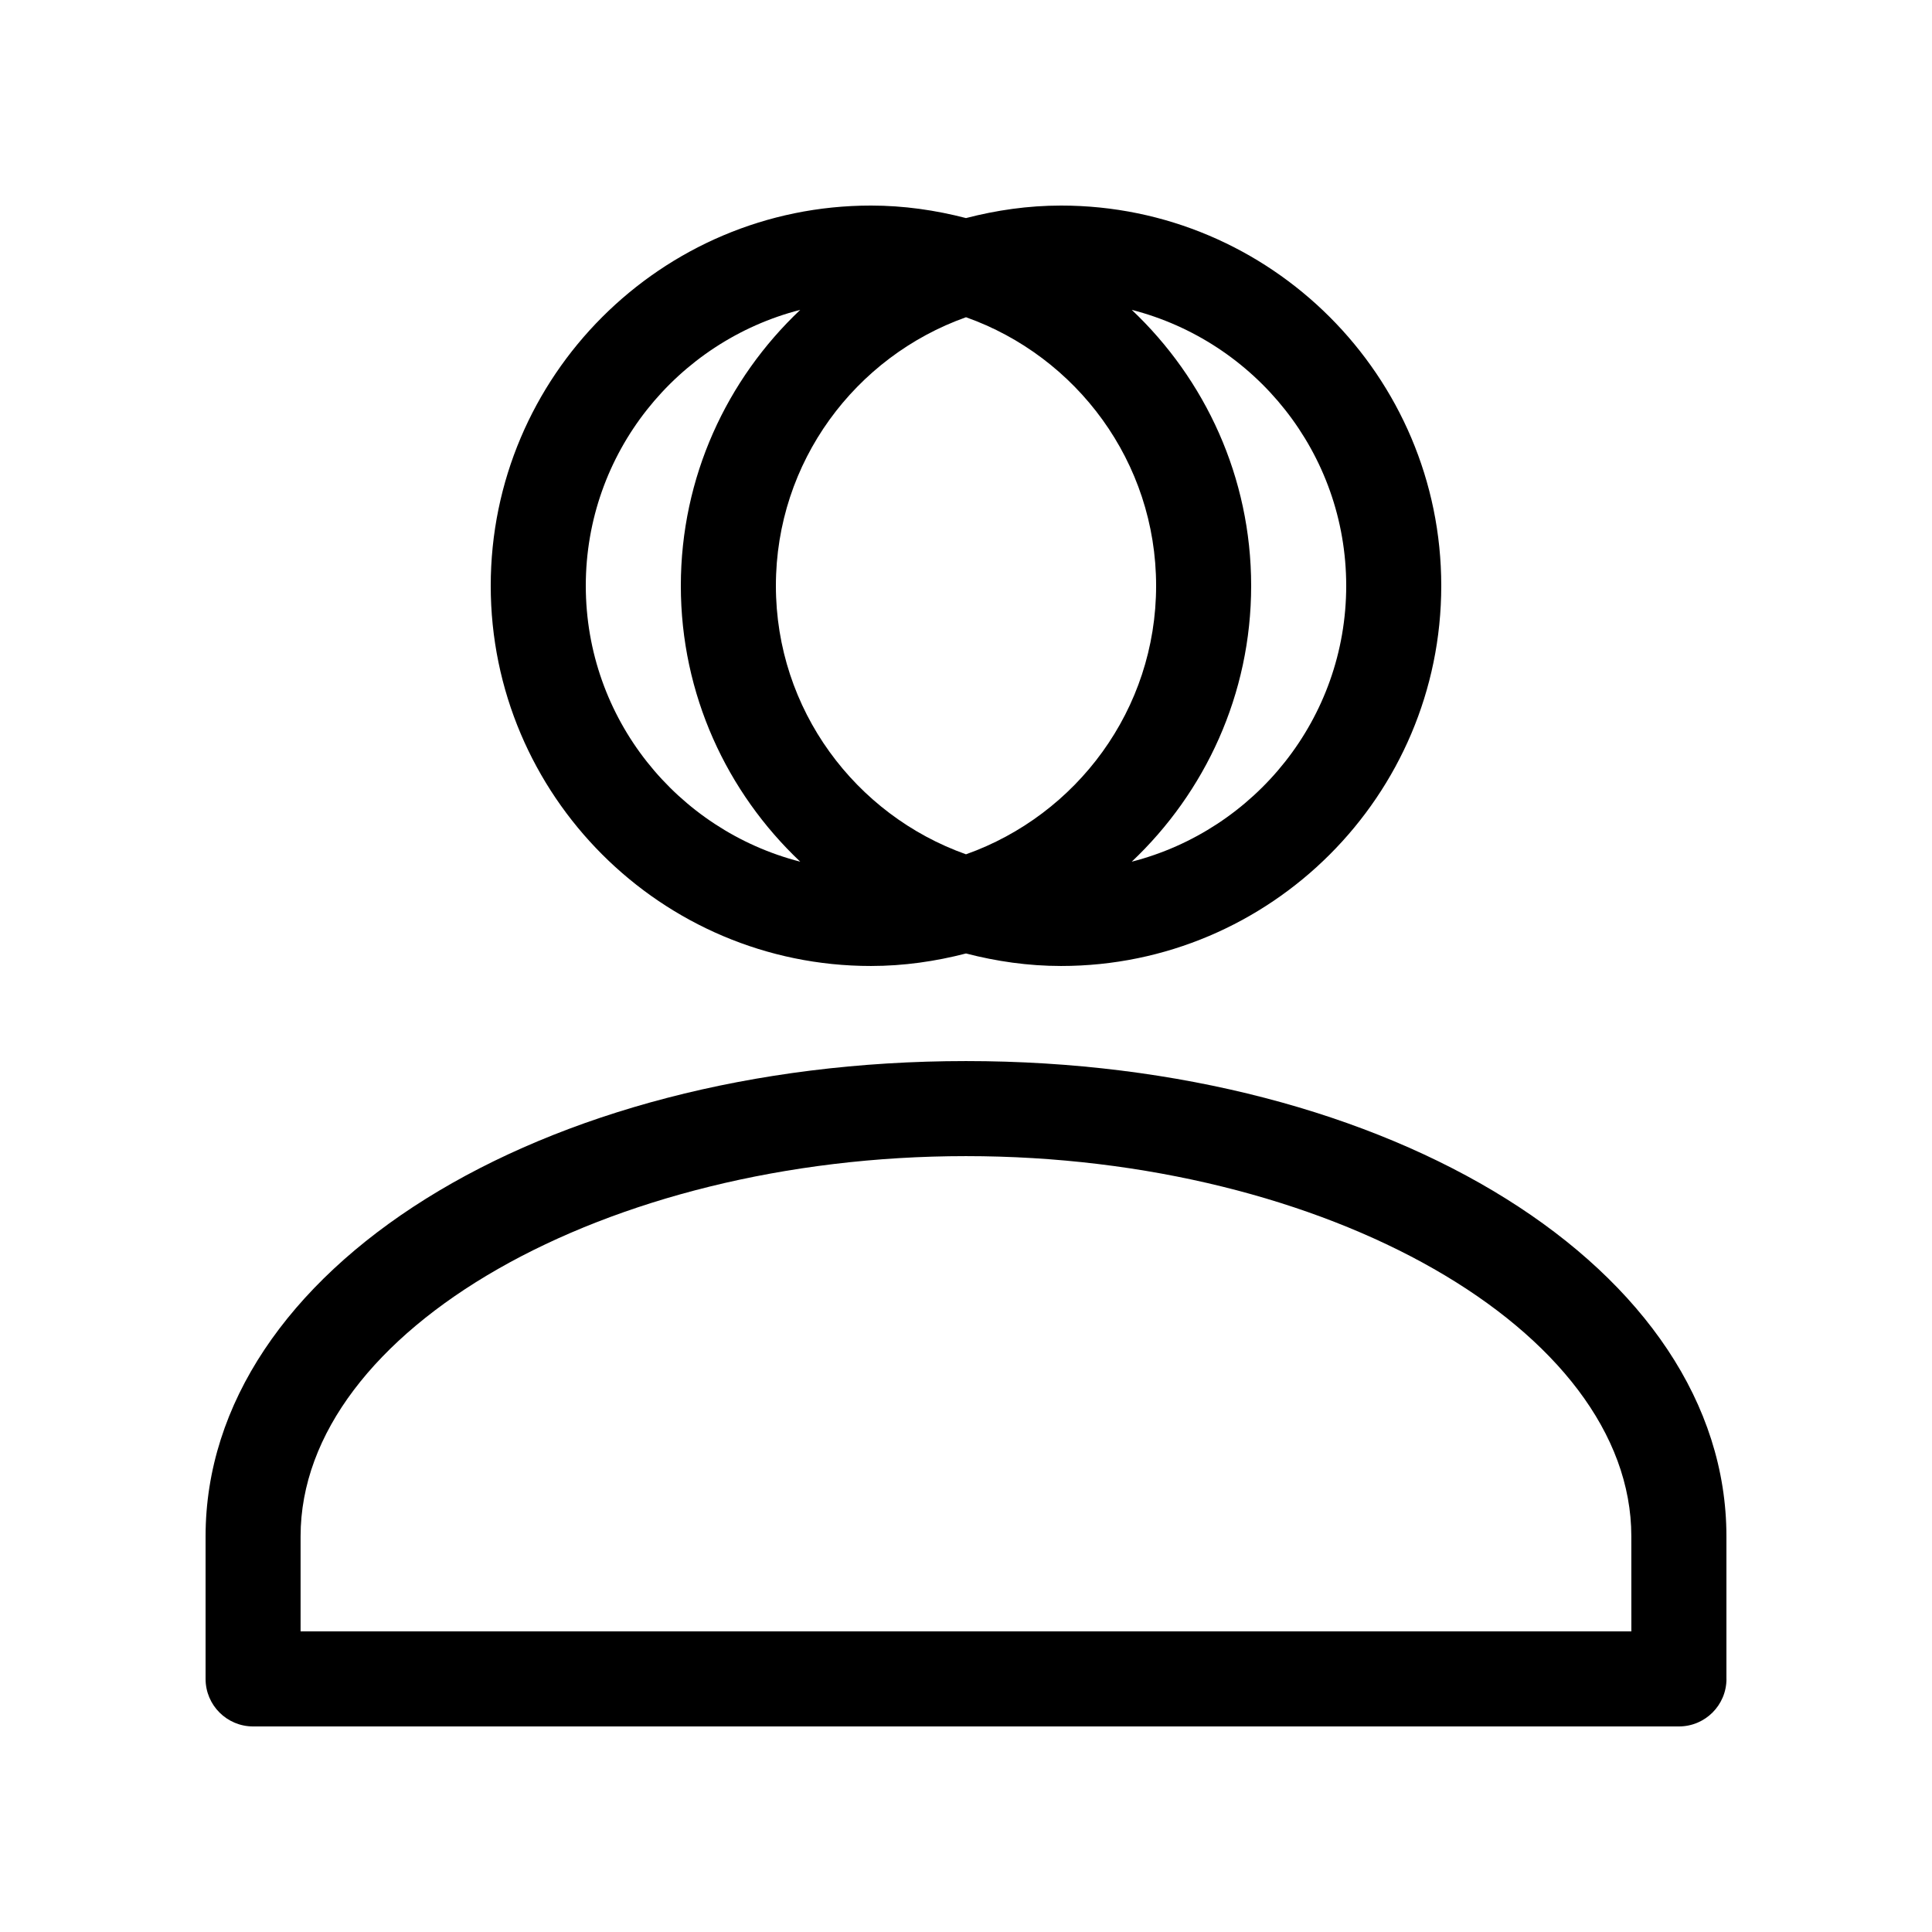 <?xml version="1.0" encoding="UTF-8"?>
<!-- Uploaded to: ICON Repo, www.iconrepo.com, Generator: ICON Repo Mixer Tools -->
<svg fill="#000000" width="800px" height="800px" version="1.1" viewBox="144 144 512 512" xmlns="http://www.w3.org/2000/svg">
 <g>
  <path d="m400 396.68c8.066 2.086 16.477 3.316 25.188 3.316 55.559 0 100.76-45.203 100.76-100.76 0-55.559-45.203-100.76-100.76-100.76-8.711 0-17.125 1.23-25.191 3.316-8.062-2.09-16.477-3.316-25.188-3.316-55.559 0-100.76 45.203-100.76 100.76 0 55.559 45.203 100.76 100.76 100.76 8.711 0 17.125-1.23 25.191-3.316zm100.76-97.445c0 35.195-24.219 64.758-56.836 73.121 19.438-18.379 31.645-44.324 31.645-73.121s-12.207-54.742-31.645-73.121c32.617 8.359 56.836 37.922 56.836 73.121zm-201.52 0c0-35.195 24.219-64.758 56.836-73.121-19.441 18.375-31.648 44.32-31.648 73.121 0 28.797 12.207 54.742 31.645 73.121-32.617-8.363-56.832-37.926-56.832-73.121zm50.379 0c0-32.828 21.078-60.754 50.383-71.164 29.301 10.406 50.379 38.336 50.379 71.164s-21.078 60.754-50.383 71.164c-29.301-10.41-50.379-38.336-50.379-71.164z"/>
  <path d="m601.52 588.93v-37.785c0-70.629-88.52-125.95-201.52-125.95-113.01 0-201.52 55.324-201.52 125.95v37.785c0 6.957 5.637 12.594 12.594 12.594h377.86c6.957 0.004 12.598-5.637 12.598-12.594zm-25.191-12.594h-352.67v-25.191c0-54.617 80.75-100.76 176.33-100.76 95.582 0 176.33 46.145 176.33 100.76z"/>
 </g>
</svg>